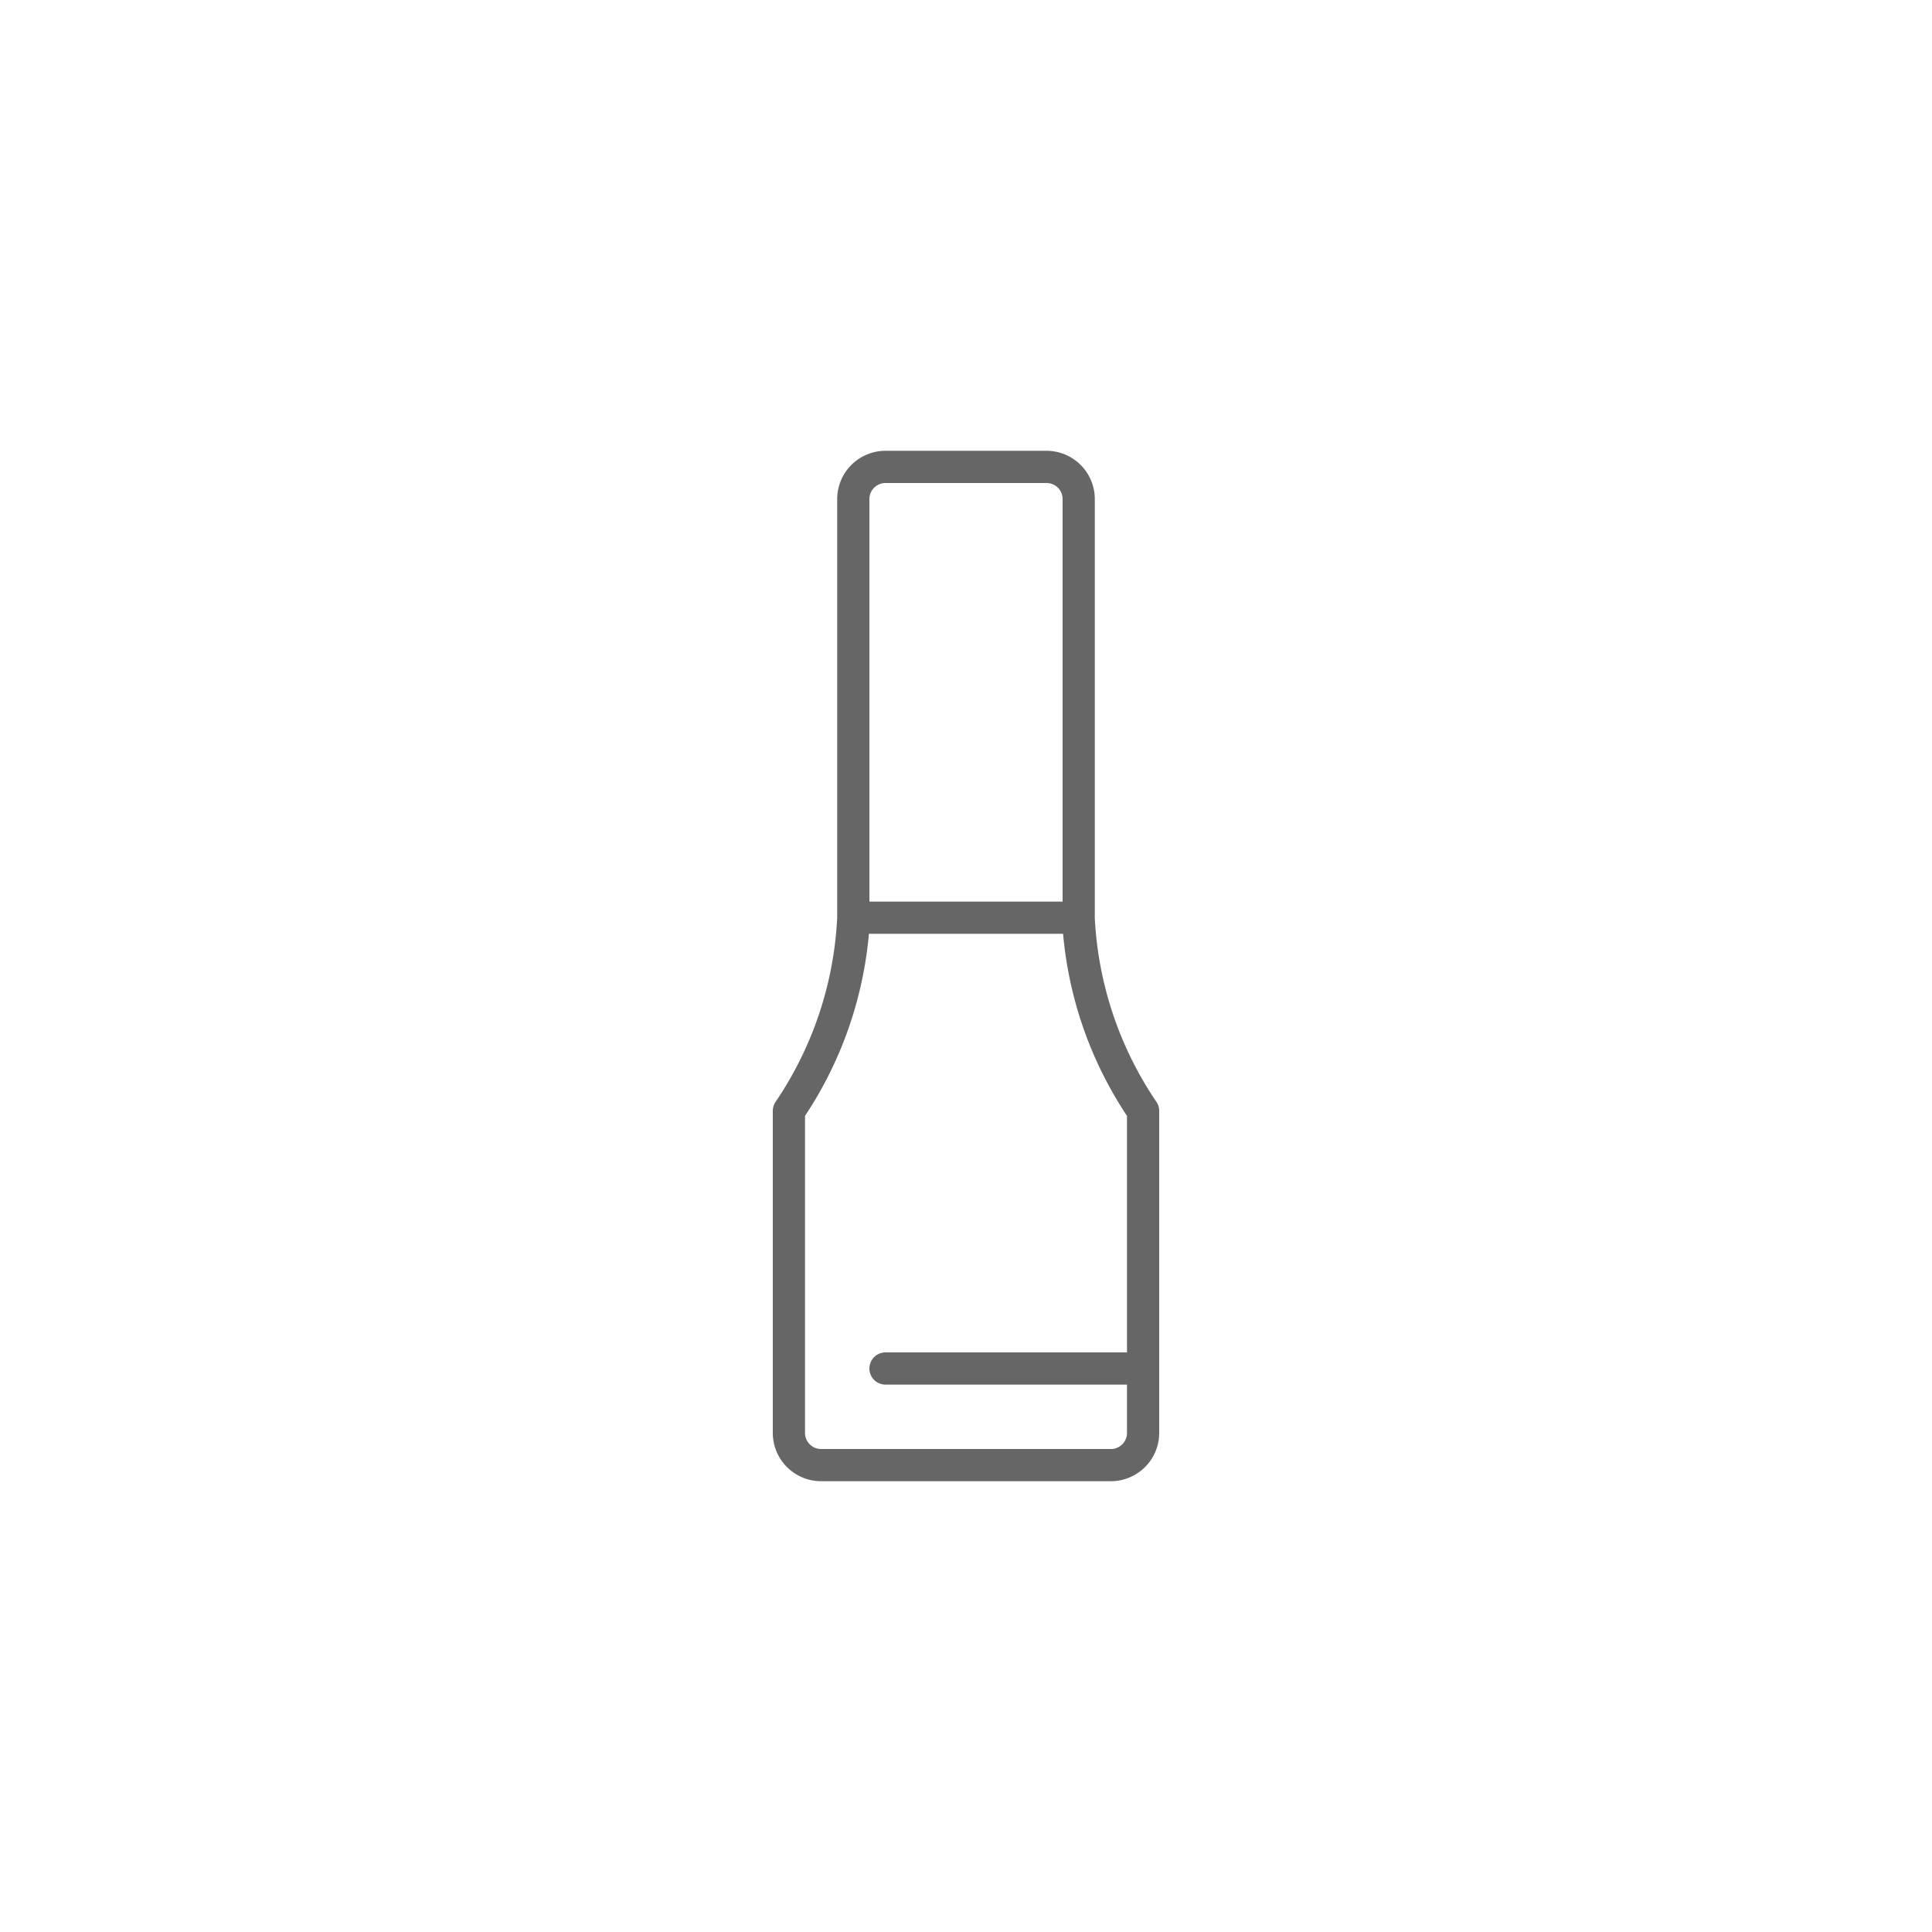 <svg xmlns="http://www.w3.org/2000/svg" width="60" height="60" viewBox="0 0 60 60">
  <g id="icon_category03_08" transform="translate(-200 -1380)">
    <rect id="長方形_1299" data-name="長方形 1299" width="60" height="60" transform="translate(200 1380)" fill="none"/>
    <path id="パス_437" data-name="パス 437" d="M35.906,34.208A11.157,11.157,0,0,1,34,28.5v-13A1.5,1.5,0,0,0,32.5,14h-5A1.5,1.5,0,0,0,26,15.5v13a11.157,11.157,0,0,1-1.906,5.708A.5.5,0,0,0,24,34.5v10A1.5,1.5,0,0,0,25.5,46h9A1.5,1.5,0,0,0,36,44.5v-10a.5.5,0,0,0-.094-.292M27,15.5a.5.5,0,0,1,.5-.5h5a.5.5,0,0,1,.5.5V28H27ZM34.5,45h-9a.5.5,0,0,1-.5-.5V34.655A12.156,12.156,0,0,0,26.985,29h6.03A12.156,12.156,0,0,0,35,34.655V42H27.5a.5.5,0,0,0,0,1H35v1.5a.5.5,0,0,1-.5.5" transform="translate(200 1380)" fill="#666"/>
  </g>
</svg>
